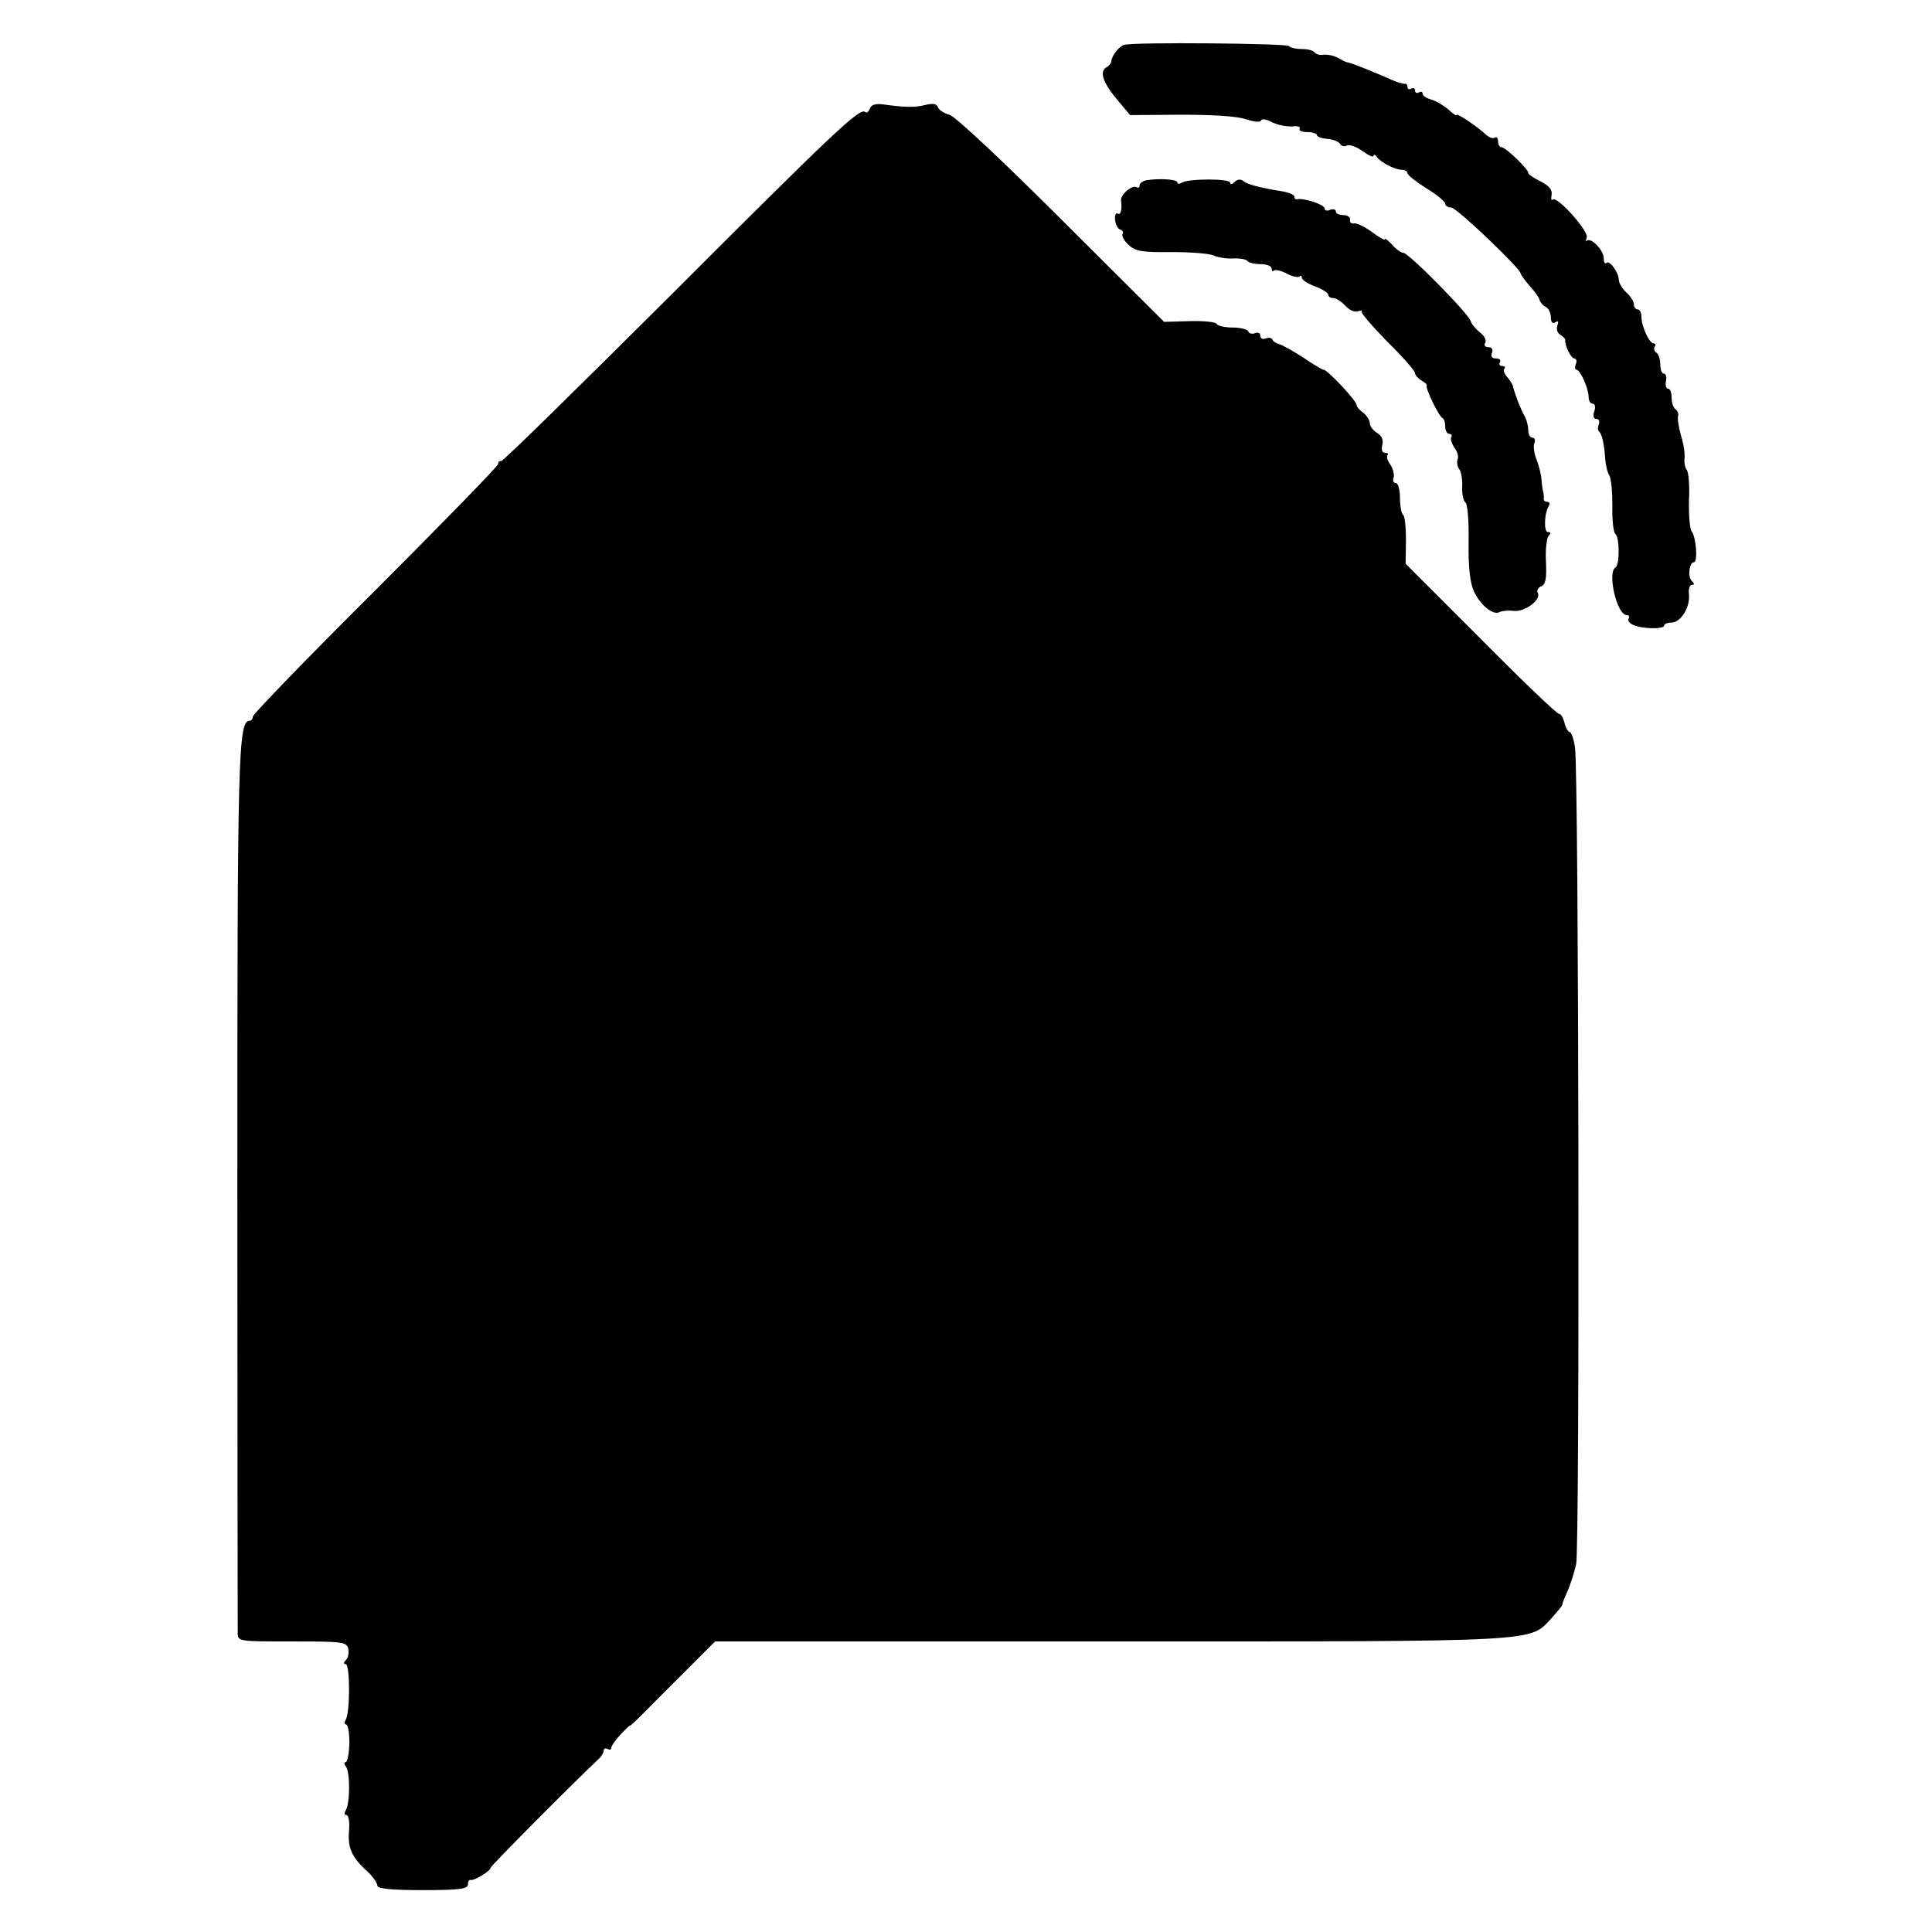 <?xml version="1.0" standalone="no"?>
<!DOCTYPE svg PUBLIC "-//W3C//DTD SVG 20010904//EN"
 "http://www.w3.org/TR/2001/REC-SVG-20010904/DTD/svg10.dtd">
<svg version="1.0" xmlns="http://www.w3.org/2000/svg"
 width="512pt" height="512pt" viewBox="0 0 512 512"
 preserveAspectRatio="xMidYMid meet">
<g transform="translate(0,512) scale(0.1,-0.1)"
fill="#000000" stroke="none">
<path d="M2979 5001 c-14 -4 -33 -29 -34 -44 0 -4 -6 -12 -14 -16 -18 -12 -7
-42 32 -88 l32 -38 135 1 c85 0 149 -4 172 -12 21 -7 38 -9 40 -3 2 5 15 3 29
-5 15 -7 38 -12 53 -11 14 2 24 -1 20 -6 -3 -5 6 -9 20 -9 14 0 26 -4 26 -8 0
-4 12 -9 27 -10 15 -1 30 -7 34 -13 4 -7 12 -8 18 -5 6 4 25 -2 41 -14 17 -12
30 -18 30 -13 0 4 4 4 8 -2 10 -15 49 -35 67 -35 8 0 15 -4 15 -9 0 -5 23 -23
50 -40 28 -17 50 -35 50 -41 0 -5 7 -10 16 -10 14 0 184 -162 184 -175 0 -3
11 -18 24 -33 14 -15 25 -31 26 -37 1 -5 8 -14 16 -18 8 -4 14 -17 14 -28 0
-13 4 -18 12 -13 8 5 9 2 5 -9 -3 -9 0 -20 8 -24 7 -5 13 -10 13 -13 -2 -14
15 -50 24 -50 5 0 8 -7 4 -15 -3 -8 -2 -15 2 -15 10 0 32 -50 32 -72 0 -10 5
-18 11 -18 6 0 8 -9 4 -20 -4 -12 -2 -20 5 -20 7 0 10 -6 7 -14 -3 -8 -3 -17
1 -20 8 -8 13 -32 16 -72 1 -16 6 -37 11 -44 5 -8 8 -45 8 -82 -1 -37 3 -70 8
-73 11 -8 12 -82 0 -89 -22 -14 4 -126 30 -126 6 0 8 -4 5 -9 -3 -5 2 -13 12
-17 23 -11 82 -12 82 -2 0 4 8 8 19 8 25 0 50 40 47 74 -2 14 2 26 7 26 8 0 8
3 0 11 -11 11 -6 49 6 49 11 0 6 67 -6 82 -5 7 -8 44 -7 83 2 38 -1 74 -6 80
-5 6 -7 20 -6 30 2 11 -2 38 -9 60 -6 22 -10 45 -8 52 2 6 -1 14 -6 18 -6 3
-11 17 -11 31 0 13 -4 24 -9 24 -6 0 -8 9 -6 20 2 11 0 20 -6 20 -5 0 -9 11
-9 24 0 14 -5 28 -10 31 -6 4 -8 11 -5 16 4 5 2 9 -3 9 -11 0 -32 45 -32 70 0
11 -4 20 -10 20 -5 0 -10 6 -10 13 0 8 -9 22 -20 32 -11 10 -20 25 -20 34 -1
20 -25 53 -33 44 -4 -3 -7 2 -7 13 0 21 -34 56 -45 46 -3 -4 -3 0 0 9 6 16
-79 111 -90 100 -4 -3 -5 2 -3 13 2 13 -7 24 -29 35 -18 9 -33 19 -33 23 0 10
-60 68 -71 68 -5 0 -9 7 -9 16 0 8 -4 13 -9 9 -5 -3 -15 1 -23 8 -22 21 -78
59 -78 52 0 -3 -10 4 -22 15 -13 11 -33 23 -45 26 -13 4 -23 10 -23 16 0 5 -4
6 -10 3 -5 -3 -10 -1 -10 5 0 6 -4 8 -10 5 -5 -3 -10 -1 -10 4 0 6 -3 10 -7 9
-5 -1 -24 5 -43 14 -39 17 -102 43 -110 43 -3 0 -14 6 -25 12 -11 6 -28 9 -37
8 -10 -2 -20 1 -24 6 -3 5 -18 9 -33 9 -15 0 -31 3 -35 8 -8 7 -413 11 -437 3z"/>
<path d="M2305 4832 c-3 -8 -8 -12 -12 -9 -13 14 -84 -54 -513 -483 -245 -244
-448 -444 -452 -442 -5 1 -8 -2 -8 -8 0 -5 -146 -155 -325 -334 -179 -178
-325 -329 -325 -335 0 -6 -4 -11 -8 -11 -31 0 -33 -84 -33 -1239 0 -636 1
-1166 1 -1178 0 -23 1 -23 144 -23 133 0 144 -1 149 -19 2 -11 0 -24 -6 -30
-7 -7 -7 -11 -1 -11 12 0 12 -129 0 -148 -4 -7 -3 -12 1 -12 5 0 9 -22 9 -50
-1 -27 -5 -50 -10 -50 -5 0 -4 -6 1 -12 11 -15 11 -98 -1 -116 -4 -7 -3 -12 2
-12 6 0 9 -19 7 -41 -4 -46 7 -71 48 -108 15 -14 27 -31 27 -38 0 -8 33 -12
120 -12 97 0 120 3 120 15 0 8 3 13 8 12 8 -3 52 24 52 32 0 5 228 234 286
288 8 7 14 18 14 23 0 6 5 7 10 4 6 -3 10 -2 10 3 0 5 11 21 25 36 14 15 25
25 25 23 0 -2 28 25 62 60 35 35 86 86 113 113 l50 50 1047 0 c1156 0 1110 -2
1170 62 15 17 28 32 28 35 0 3 6 19 14 36 8 18 18 50 23 72 10 44 7 2094 -3
2163 -3 23 -10 42 -14 42 -4 0 -11 11 -14 25 -4 14 -10 24 -14 23 -4 -2 -97
87 -207 198 l-200 200 1 63 c0 34 -3 64 -8 67 -4 3 -8 23 -8 45 0 22 -5 39
-11 39 -6 0 -9 6 -6 14 3 7 -1 23 -8 34 -8 10 -11 22 -8 26 3 3 1 6 -6 6 -8 0
-11 8 -8 20 4 14 -1 25 -14 33 -10 6 -19 18 -19 26 0 7 -8 20 -17 27 -10 7
-18 16 -18 21 0 11 -77 93 -87 93 -4 0 -29 15 -55 33 -27 17 -55 33 -63 35 -8
2 -16 7 -18 12 -2 5 -10 6 -18 3 -8 -3 -14 0 -14 7 0 7 -6 10 -14 7 -8 -3 -16
-1 -18 5 -2 5 -20 10 -41 10 -20 0 -40 4 -43 10 -3 5 -36 8 -72 7 l-67 -2
-272 271 c-156 156 -282 274 -297 278 -13 3 -27 12 -30 19 -3 10 -13 12 -33 7
-28 -7 -52 -7 -110 1 -22 3 -34 0 -38 -11z"/>
<path d="M3037 4642 c-9 -2 -17 -8 -17 -13 0 -6 -3 -8 -8 -5 -11 7 -44 -20
-41 -36 3 -24 -1 -39 -9 -34 -5 3 -8 -5 -7 -16 1 -12 7 -24 13 -26 7 -2 10 -8
7 -12 -3 -5 4 -18 16 -29 18 -17 35 -20 114 -19 51 0 101 -4 111 -9 11 -5 34
-9 52 -8 18 1 35 -2 38 -7 3 -4 18 -8 35 -8 16 0 29 -5 29 -12 0 -6 3 -9 6 -5
4 3 19 0 34 -8 15 -8 30 -11 34 -8 3 4 6 2 6 -3 0 -6 16 -16 35 -23 19 -7 35
-17 35 -22 0 -5 6 -9 13 -9 8 0 22 -9 32 -20 11 -12 25 -18 34 -15 8 3 13 3 9
0 -3 -3 28 -39 68 -80 41 -40 74 -78 74 -84 0 -5 8 -14 18 -20 9 -5 15 -11 13
-13 -5 -4 32 -82 42 -86 4 -2 7 -12 7 -23 0 -10 5 -19 11 -19 5 0 8 -4 5 -9
-3 -4 1 -16 8 -27 8 -10 12 -24 9 -31 -3 -7 -1 -19 4 -26 5 -6 9 -28 8 -47 -1
-19 3 -38 9 -42 5 -4 9 -48 8 -105 -1 -68 4 -108 14 -130 17 -37 52 -65 68
-55 6 3 23 5 38 3 30 -3 74 31 63 48 -3 6 1 14 9 17 12 5 15 19 13 65 -2 33 2
64 7 69 7 7 6 10 -2 10 -11 0 -10 50 3 70 3 5 1 10 -4 10 -6 0 -10 3 -10 8 1
4 0 12 -1 17 -2 6 -4 21 -5 35 -1 14 -7 37 -13 52 -6 15 -9 35 -6 43 4 8 1 15
-5 15 -6 0 -11 9 -11 20 0 11 -4 28 -10 38 -10 17 -26 59 -30 77 -1 6 -8 17
-16 26 -8 9 -11 19 -7 22 3 4 1 7 -6 7 -7 0 -9 5 -6 10 3 6 -1 10 -10 10 -11
0 -15 5 -11 15 3 9 0 15 -10 15 -9 0 -12 5 -8 11 4 7 -2 19 -14 28 -11 9 -22
22 -24 29 -4 19 -165 182 -179 182 -6 0 -20 10 -30 22 -11 11 -19 18 -19 14 0
-4 -15 5 -34 19 -19 14 -40 24 -47 23 -8 -2 -13 3 -11 10 1 6 -7 12 -18 12
-11 0 -20 4 -20 10 0 5 -7 7 -15 4 -8 -4 -15 -2 -15 4 0 10 -56 28 -72 24 -5
-1 -8 2 -8 7 0 5 -15 11 -32 14 -57 9 -92 18 -103 27 -7 6 -16 5 -23 -2 -7 -7
-12 -8 -12 -2 0 11 -110 11 -128 0 -7 -4 -12 -4 -12 1 0 8 -51 11 -83 5z"/>
</g>
</svg>
